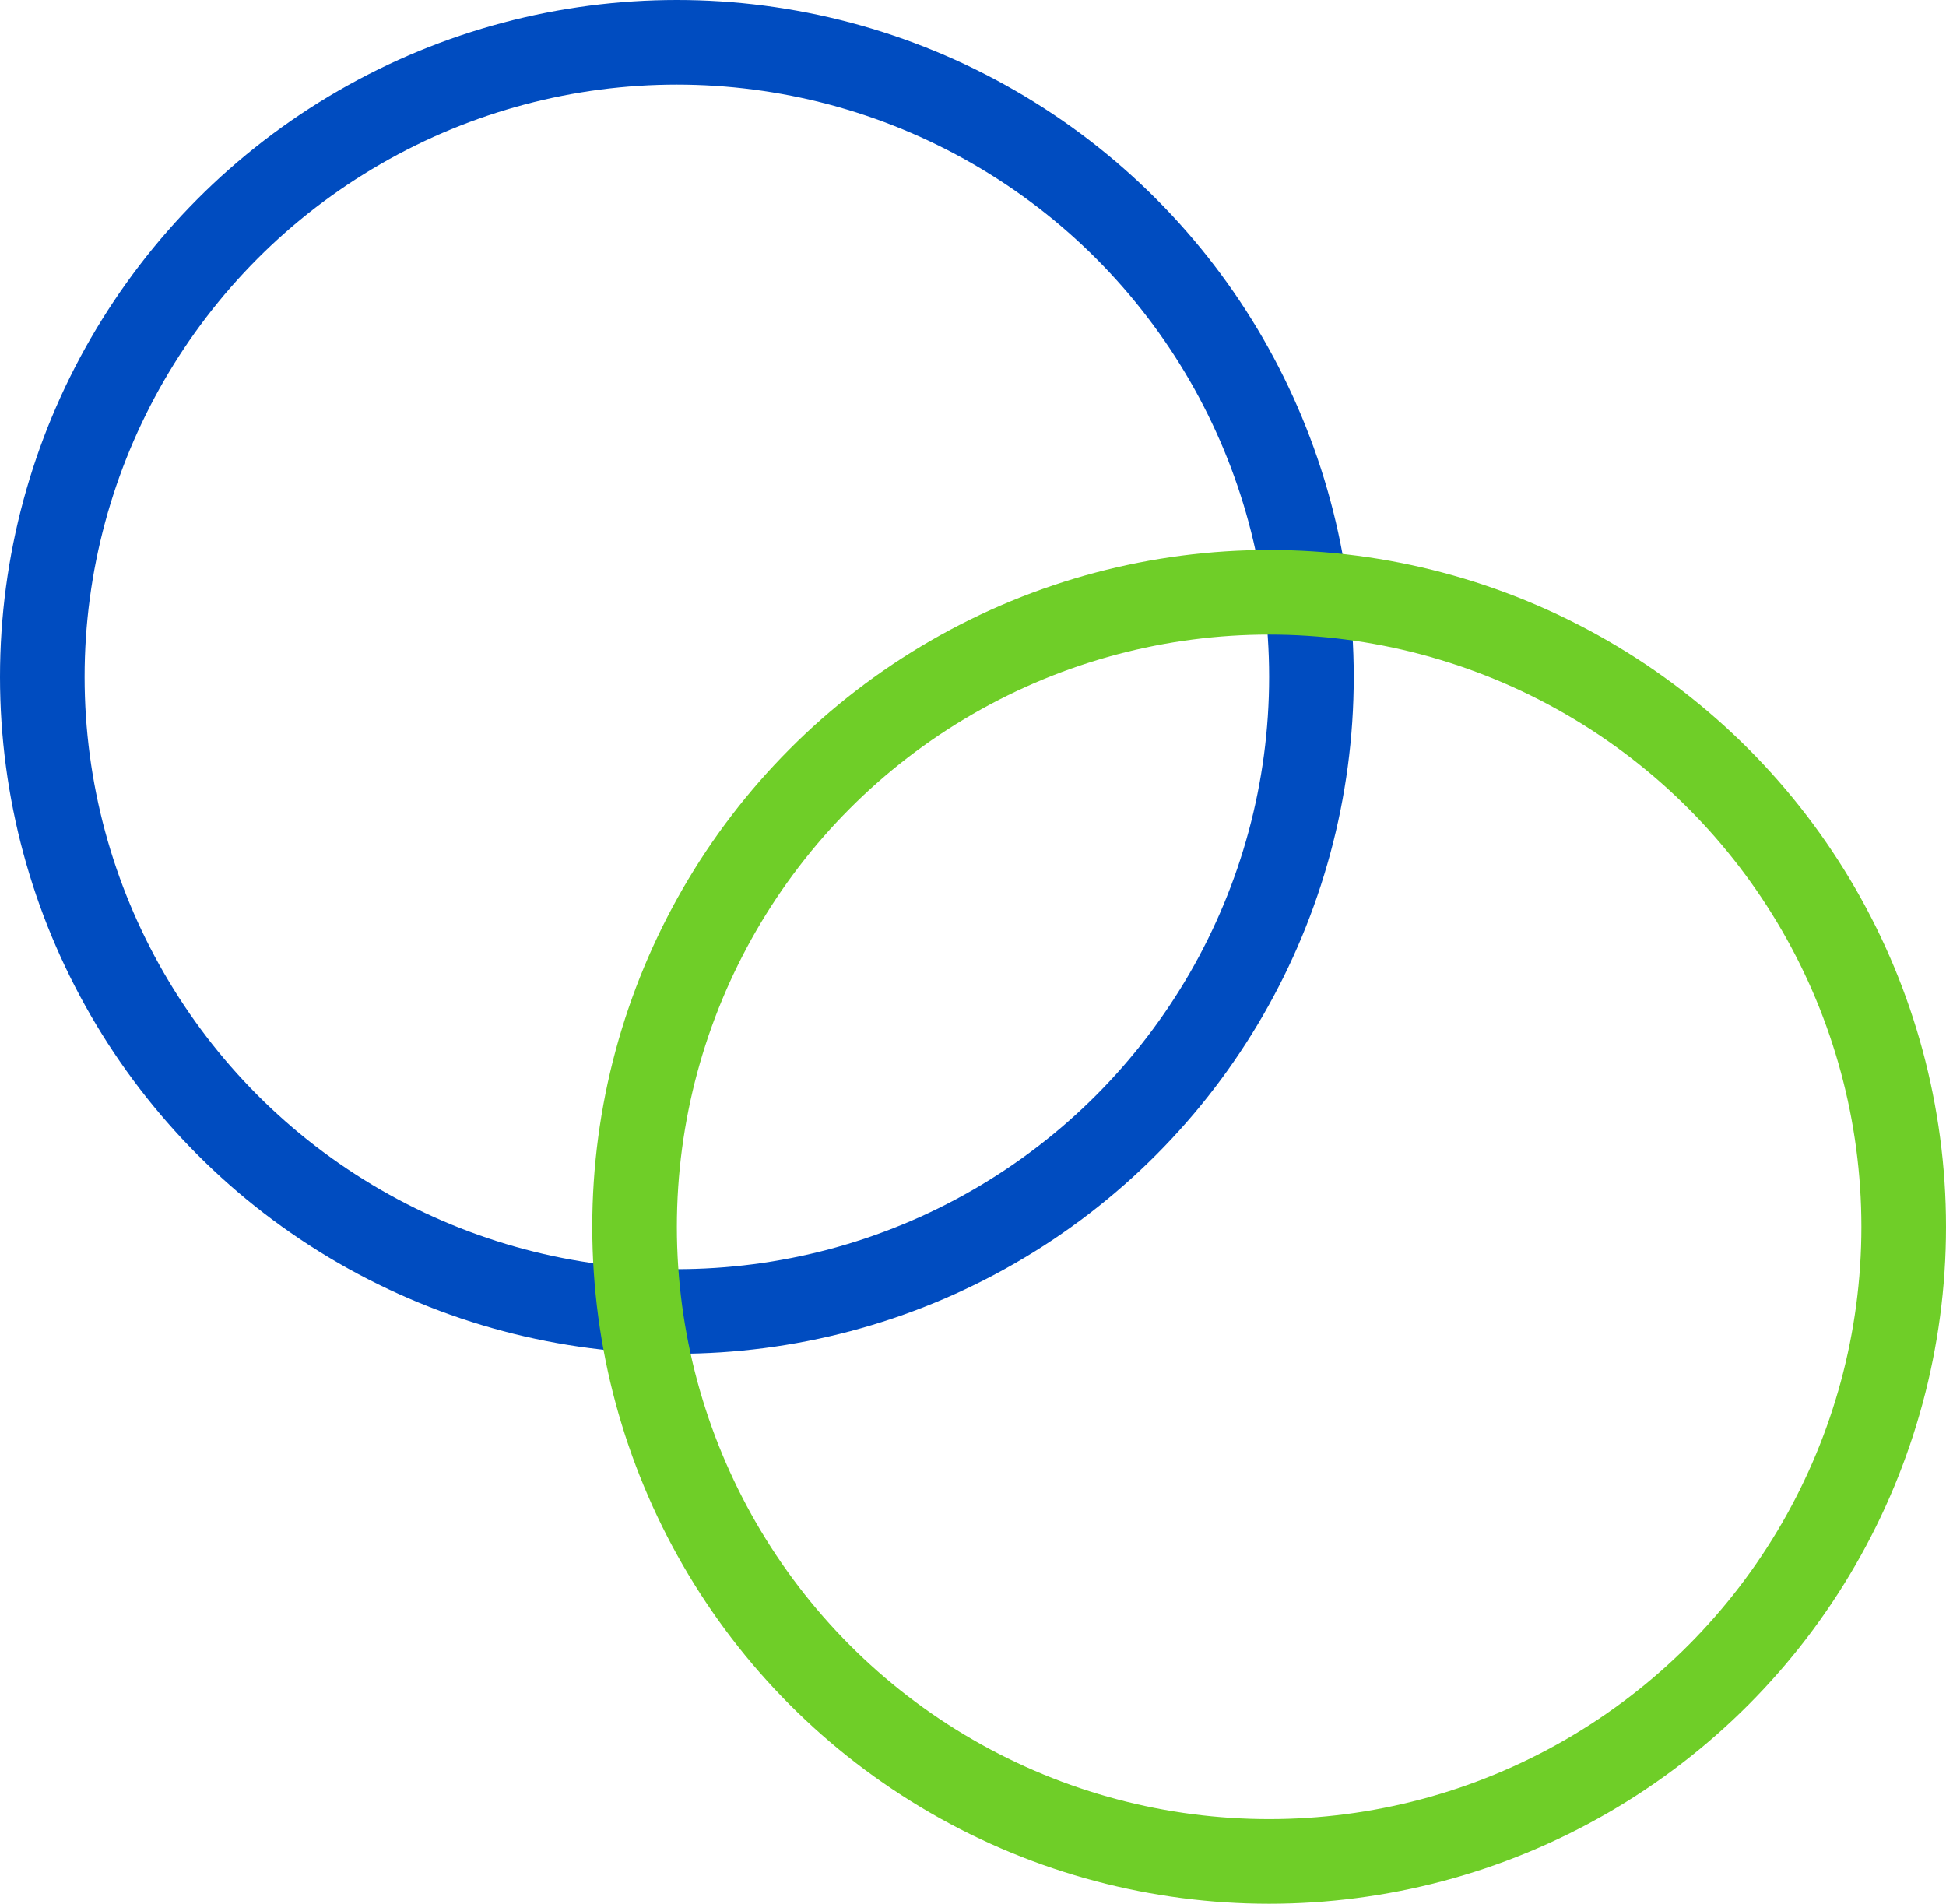 <svg xmlns="http://www.w3.org/2000/svg" width="46" height="45" viewBox="0 0 46 45">
  <g id="Group_142415" data-name="Group 142415" transform="translate(-529 -1954)">
    <g id="Ellipse_113" data-name="Ellipse 113" transform="translate(529 1954)" fill="none" stroke="#004cc0" stroke-width="2">
      <circle cx="16" cy="16" r="16" stroke="none"/>
      <circle cx="16" cy="16" r="15" fill="none"/>
    </g>
    <g id="Ellipse_119" data-name="Ellipse 119" transform="translate(543 1967)" fill="none" stroke="#6fce28" stroke-width="2">
      <circle cx="16" cy="16" r="16" stroke="none"/>
      <circle cx="16" cy="16" r="15" fill="none"/>
    </g>
  </g>
</svg>
